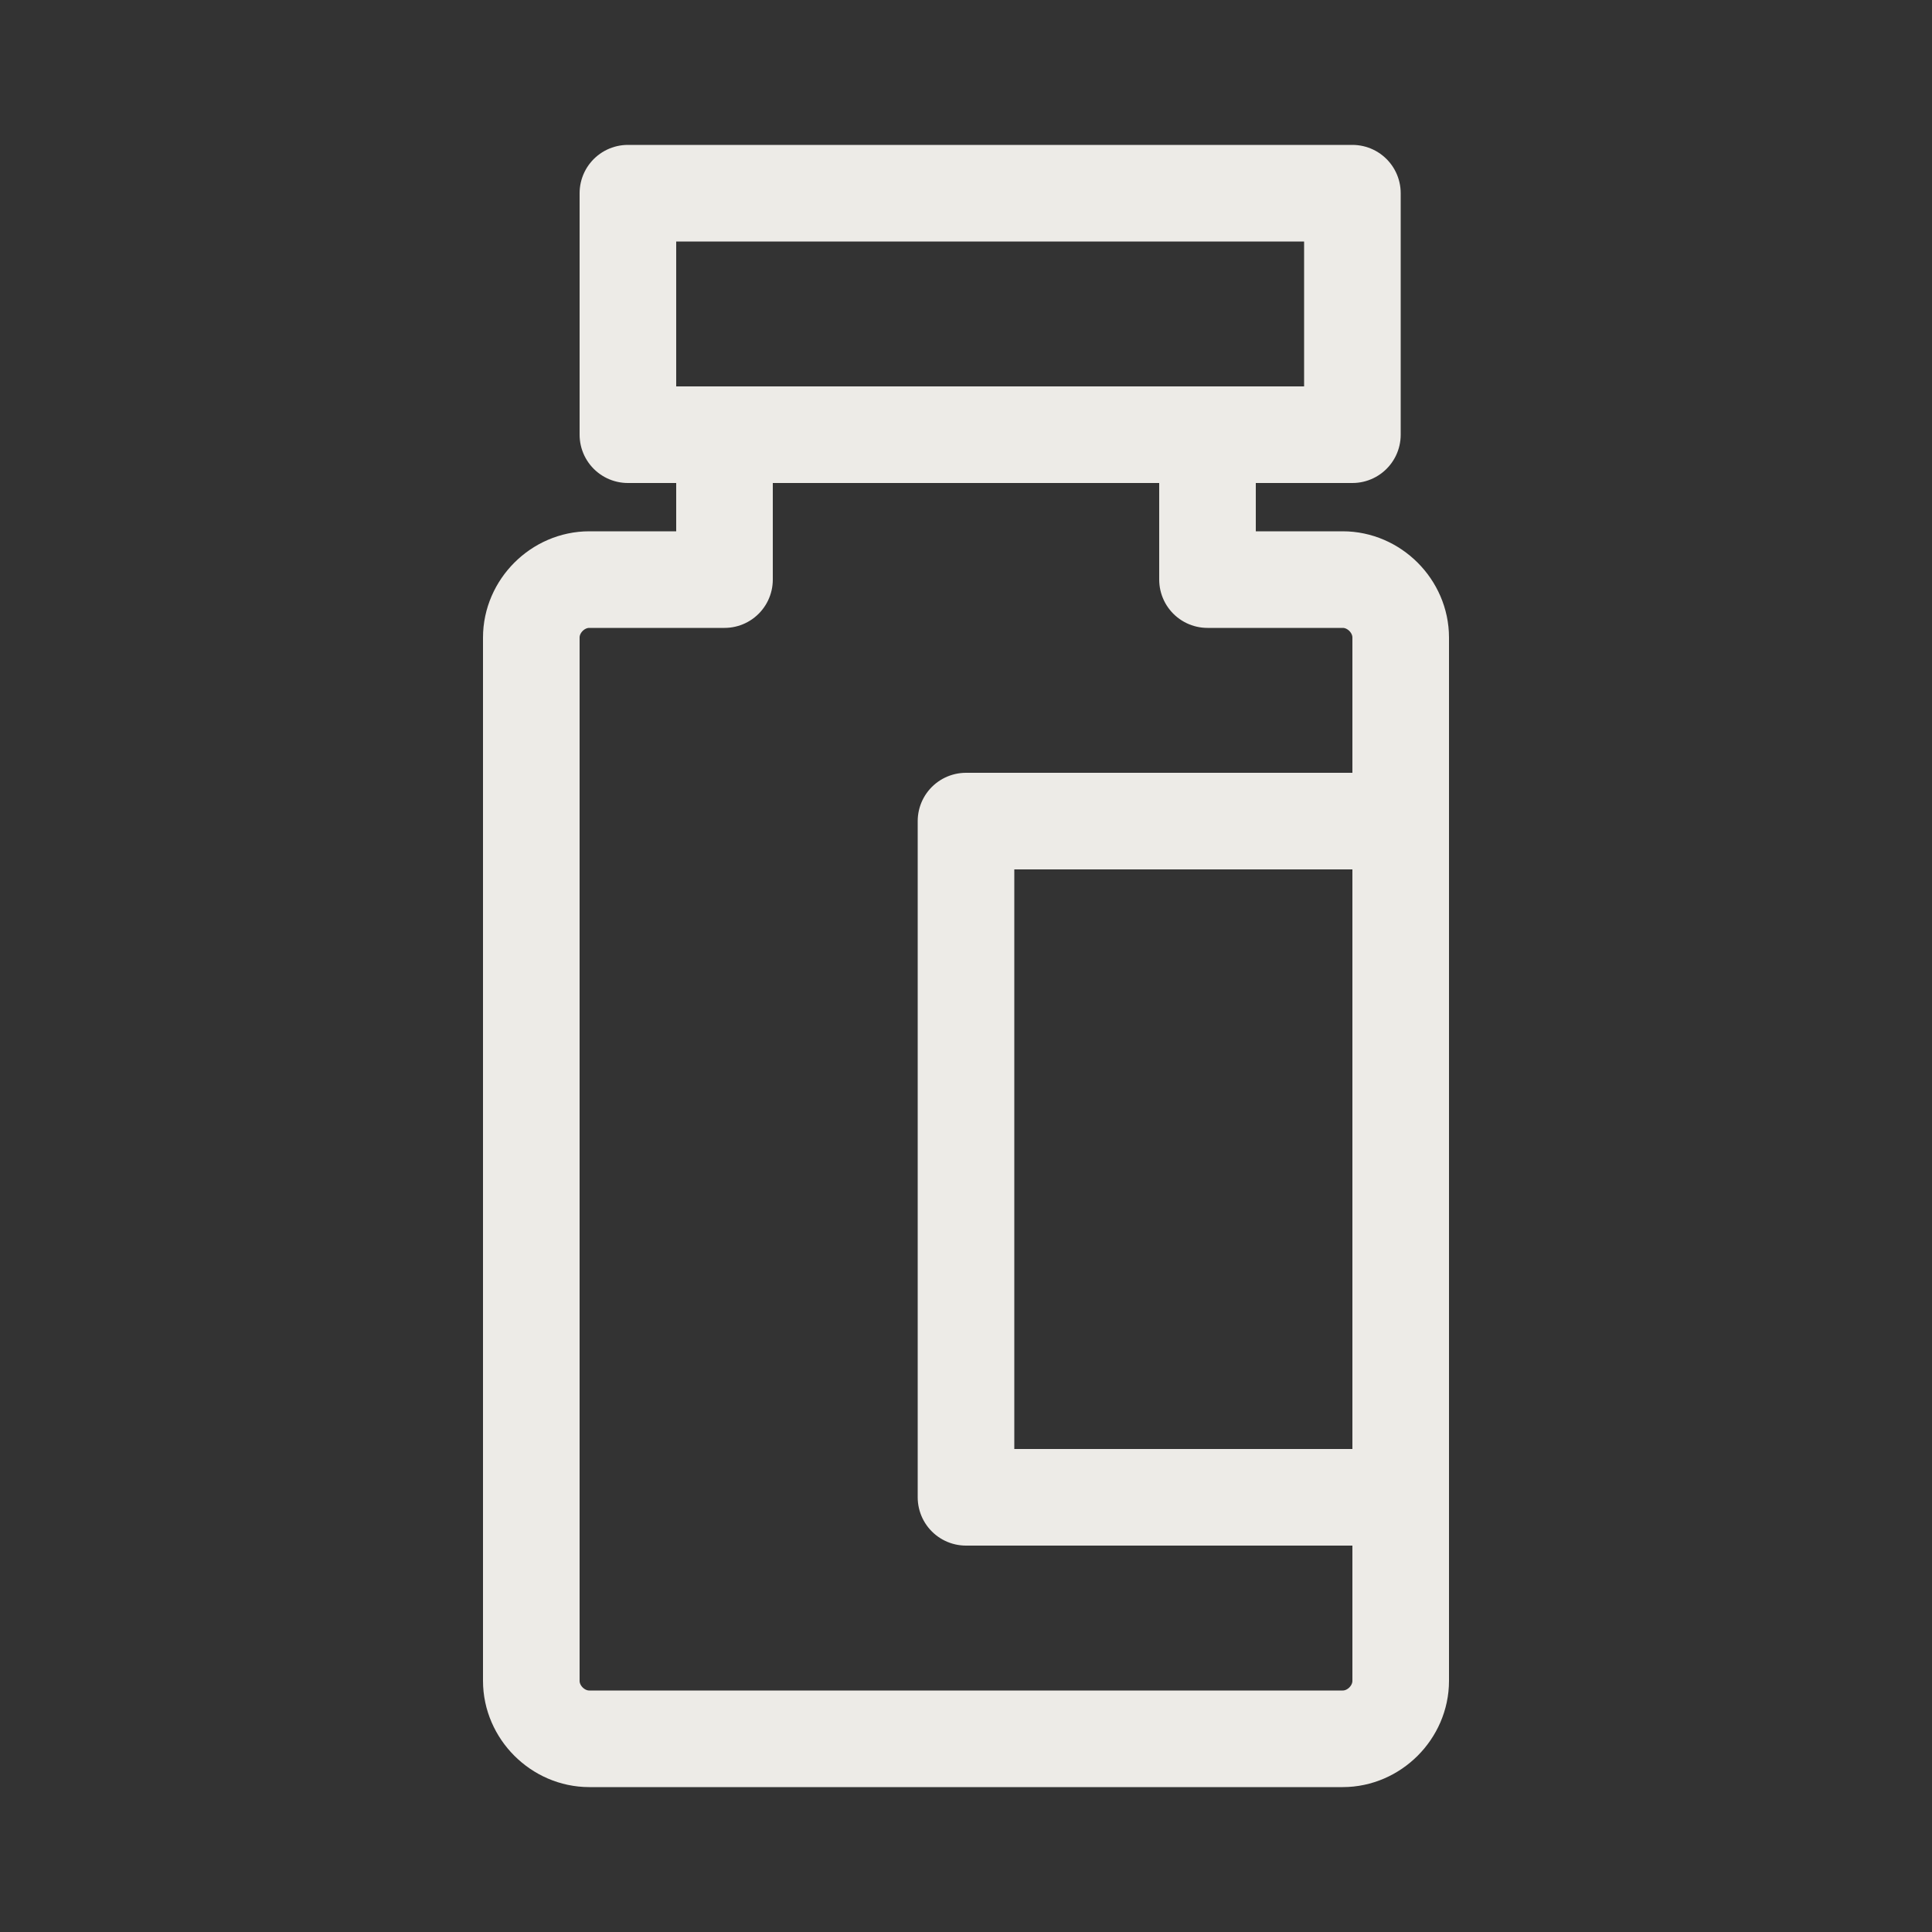 <?xml version="1.0" encoding="iso-8859-1"?>
<!-- Generator: Adobe Illustrator 27.3.1, SVG Export Plug-In . SVG Version: 6.00 Build 0)  -->
<svg version="1.1" id="Icons_NEW" xmlns="http://www.w3.org/2000/svg" xmlns:xlink="http://www.w3.org/1999/xlink" x="0px" y="0px"
	 viewBox="0 0 80 80" style="enable-background:new 0 0 80 80;" xml:space="preserve">
<rect x="0" y="0" width="80" height="80" fill="#333333" stroke="none"/>
<path style="fill:none;stroke:#EDEBE7;stroke-width:4;stroke-linecap:round;stroke-linejoin:round;" d="M50,18v6h5.6
	c1.3,0,2.4,1.1,2.4,2.4v43.2c0,1.3-1.1,2.4-2.4,2.4H24.4c-1.3,0-2.4-1.1-2.4-2.4V26.4c0-1.3,1.1-2.4,2.4-2.4H30v-6"/>
<rect x="26" y="8" style="fill:none;stroke:#EDEBE7;stroke-width:4;stroke-linecap:round;stroke-linejoin:round;" width="30" height="10"/>
<polyline style="fill:none;stroke:#EDEBE7;stroke-width:4;stroke-linecap:round;stroke-linejoin:round;" points="58,34 40,34 40,62 
	58,62 "/>
</svg>
